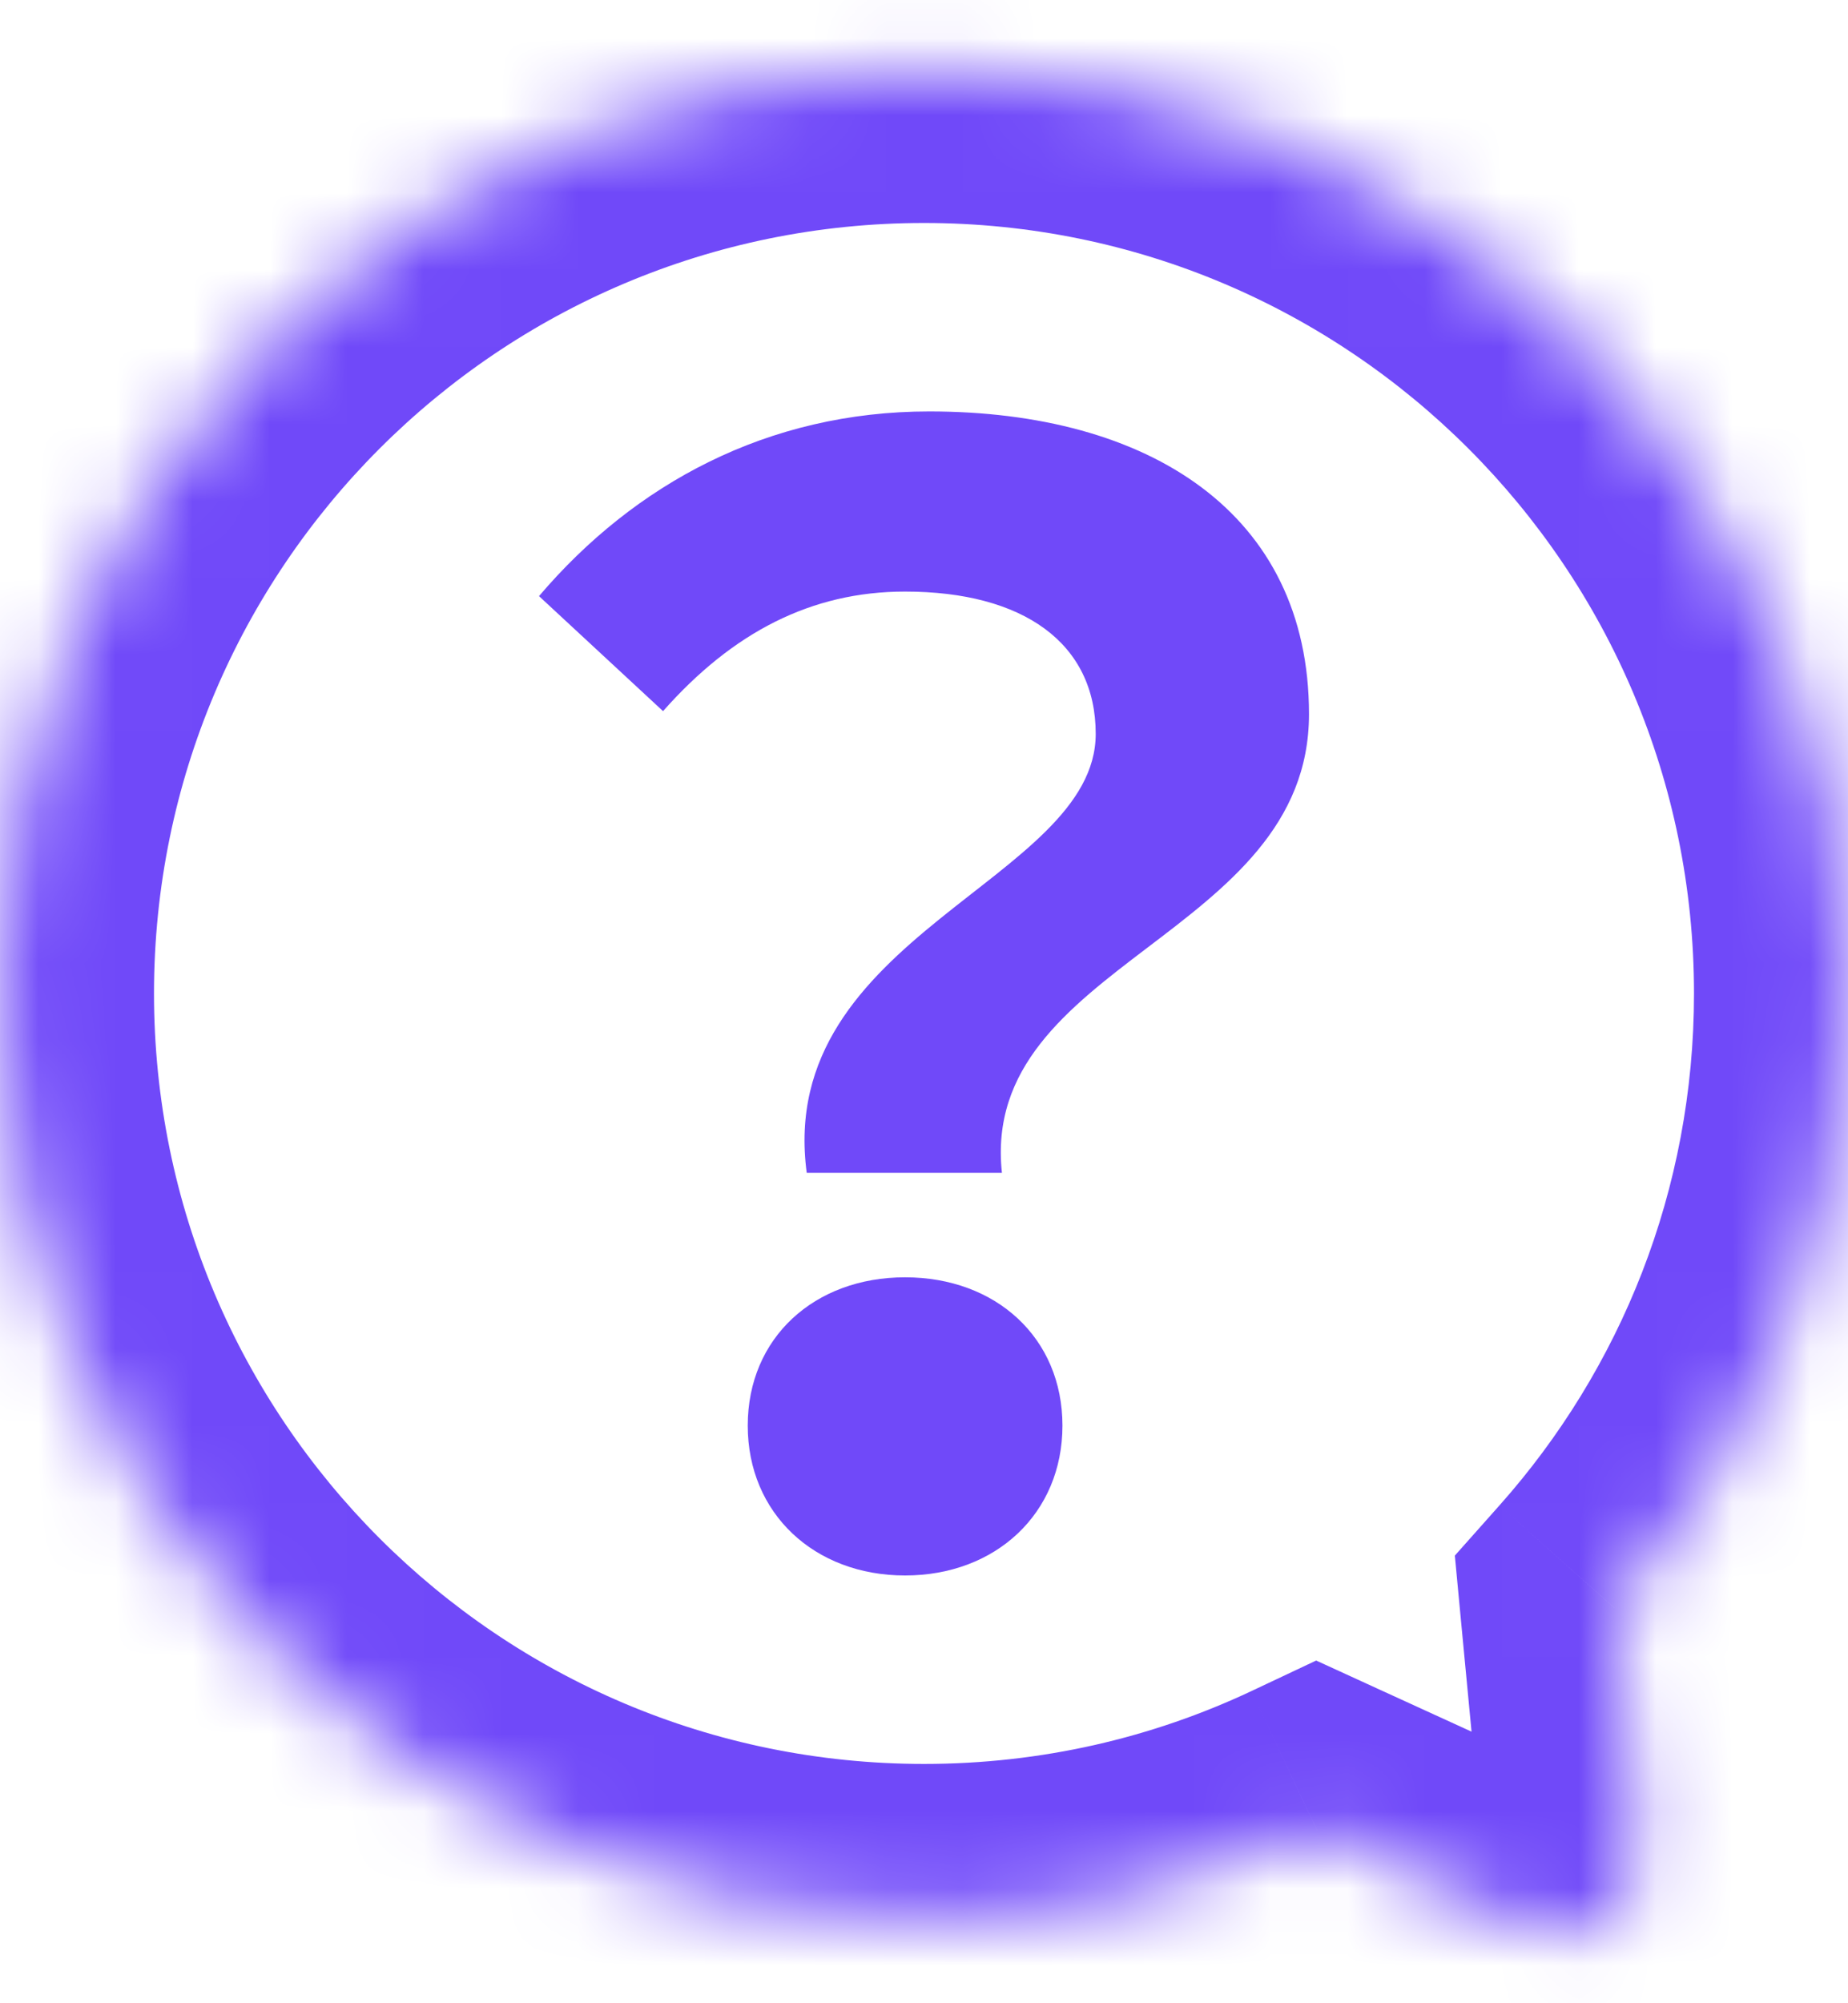 <svg width="24" height="26" viewBox="0 0 24 26" fill="none" xmlns="http://www.w3.org/2000/svg">
<mask id="path-1-inside-1_3682_4384" fill="white">
<path fill-rule="evenodd" clip-rule="evenodd" d="M20.967 20.869C22.854 18.749 24 15.955 24 12.894C24 6.267 18.627 0.894 12 0.894C5.373 0.894 0 6.267 0 12.894C0 19.521 5.373 24.894 12 24.894C13.826 24.894 15.556 24.486 17.105 23.757L19.855 25.014C20.555 25.334 21.339 24.776 21.266 24.01L20.967 20.869Z"/>
</mask>
<path d="M20.967 20.869L19.473 19.539L18.894 20.19L18.976 21.058L20.967 20.869ZM17.105 23.757L17.936 21.938L17.093 21.552L16.253 21.948L17.105 23.757ZM19.855 25.014L19.023 26.833L19.023 26.833L19.855 25.014ZM21.266 24.01L23.257 23.821L21.266 24.01ZM22 12.894C22 15.446 21.047 17.771 19.473 19.539L22.461 22.198C24.661 19.726 26 16.464 26 12.894H22ZM12 2.894C17.523 2.894 22 7.371 22 12.894H26C26 5.162 19.732 -1.106 12 -1.106V2.894ZM2 12.894C2 7.371 6.477 2.894 12 2.894V-1.106C4.268 -1.106 -2 5.162 -2 12.894H2ZM12 22.894C6.477 22.894 2 18.417 2 12.894H-2C-2 20.626 4.268 26.894 12 26.894V22.894ZM16.253 21.948C14.965 22.554 13.525 22.894 12 22.894V26.894C14.126 26.894 16.147 26.419 17.957 25.567L16.253 21.948ZM16.273 25.576L19.023 26.833L20.686 23.195L17.936 21.938L16.273 25.576ZM19.023 26.833C21.123 27.793 23.476 26.12 23.257 23.821L19.275 24.199C19.202 23.433 19.986 22.875 20.686 23.195L19.023 26.833ZM23.257 23.821L22.958 20.679L18.976 21.058L19.275 24.199L23.257 23.821Z" fill="#7049F9" mask="url(#path-1-inside-1_3682_4384)"/>
<path d="M10.477 15.222C10.065 12.137 14.23 11.43 14.23 9.525C14.23 8.346 13.287 7.678 11.754 7.678C10.536 7.678 9.515 8.208 8.611 9.23L7 7.737C8.238 6.283 9.967 5.34 12.069 5.34C14.918 5.34 17 6.656 17 9.269C17 12.157 12.717 12.491 13.012 15.222H10.477ZM9.711 18.503C9.711 17.363 10.576 16.578 11.754 16.578C12.933 16.578 13.798 17.363 13.798 18.503C13.798 19.642 12.933 20.448 11.754 20.448C10.576 20.448 9.711 19.642 9.711 18.503Z" fill="#7049F9"/>
</svg>
